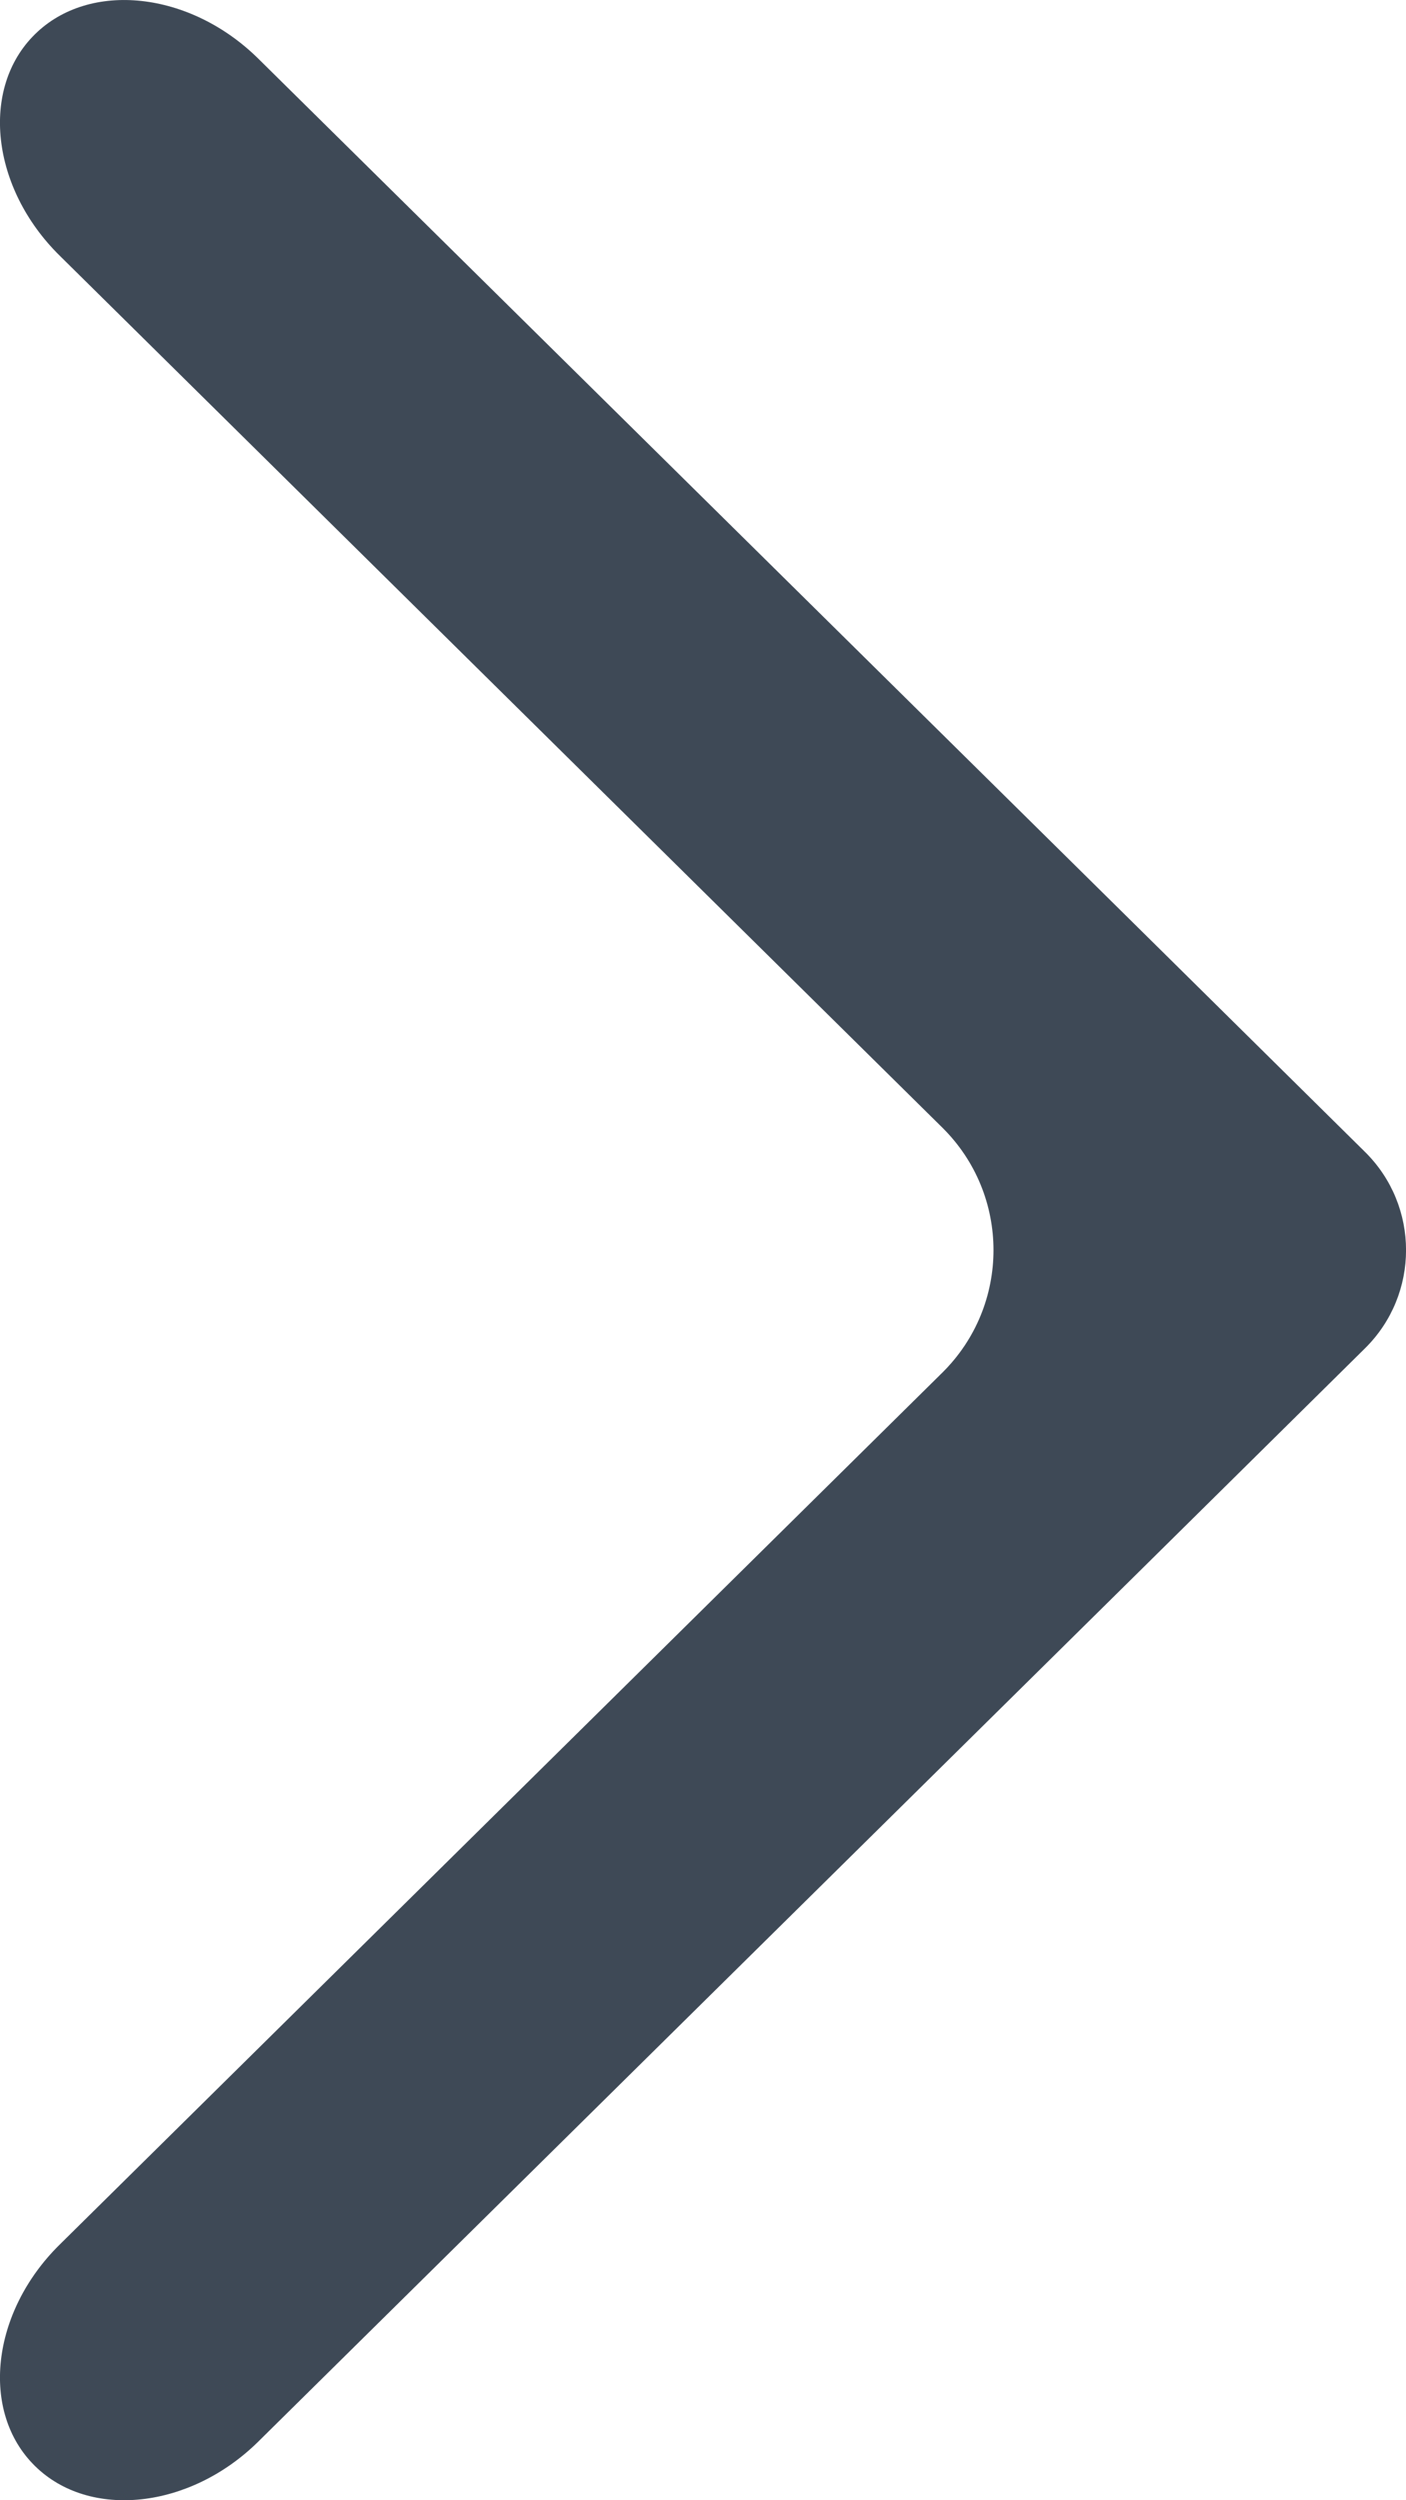 <?xml version="1.0" encoding="UTF-8"?>
<svg width="9px" height="16px" viewBox="0 0 9 16" version="1.1" xmlns="http://www.w3.org/2000/svg" xmlns:xlink="http://www.w3.org/1999/xlink">
    <!-- Generator: Sketch 64 (93537) - https://sketch.com -->
    <title>arrow</title>
    <desc>Created with Sketch.</desc>
    <g id="Page-1" stroke="none" stroke-width="1" fill="none" fill-rule="evenodd">
        <g id="arrow" transform="translate(4.5, 8) scale(-1, 1) translate(-4.5, -8) " fill="#3E4956" fill-rule="nonzero">
            <g id="noun_Arrow-Left_778923" transform="translate(4.5, 8) scale(-1, 1) rotate(-180) translate(-4.5, -8) ">
                <path d="M1.694,5.957 C1.257,6.389 0.613,7.025 0.263,7.371 C-0.088,7.717 -0.088,8.283 0.263,8.629 C0.613,8.975 1.257,9.611 1.694,10.043 L7.346,15.624 C7.783,16.056 8.427,16.126 8.777,15.78 C9.128,15.434 9.057,14.798 8.62,14.366 L2.969,8.785 C2.531,8.353 2.531,7.647 2.969,7.215 L8.62,1.634 C9.057,1.202 9.128,0.566 8.777,0.22 C8.427,-0.126 7.783,-0.056 7.346,0.376 L1.694,5.957 Z" id="Path"></path>
            </g>
        </g>
    </g>
</svg>
